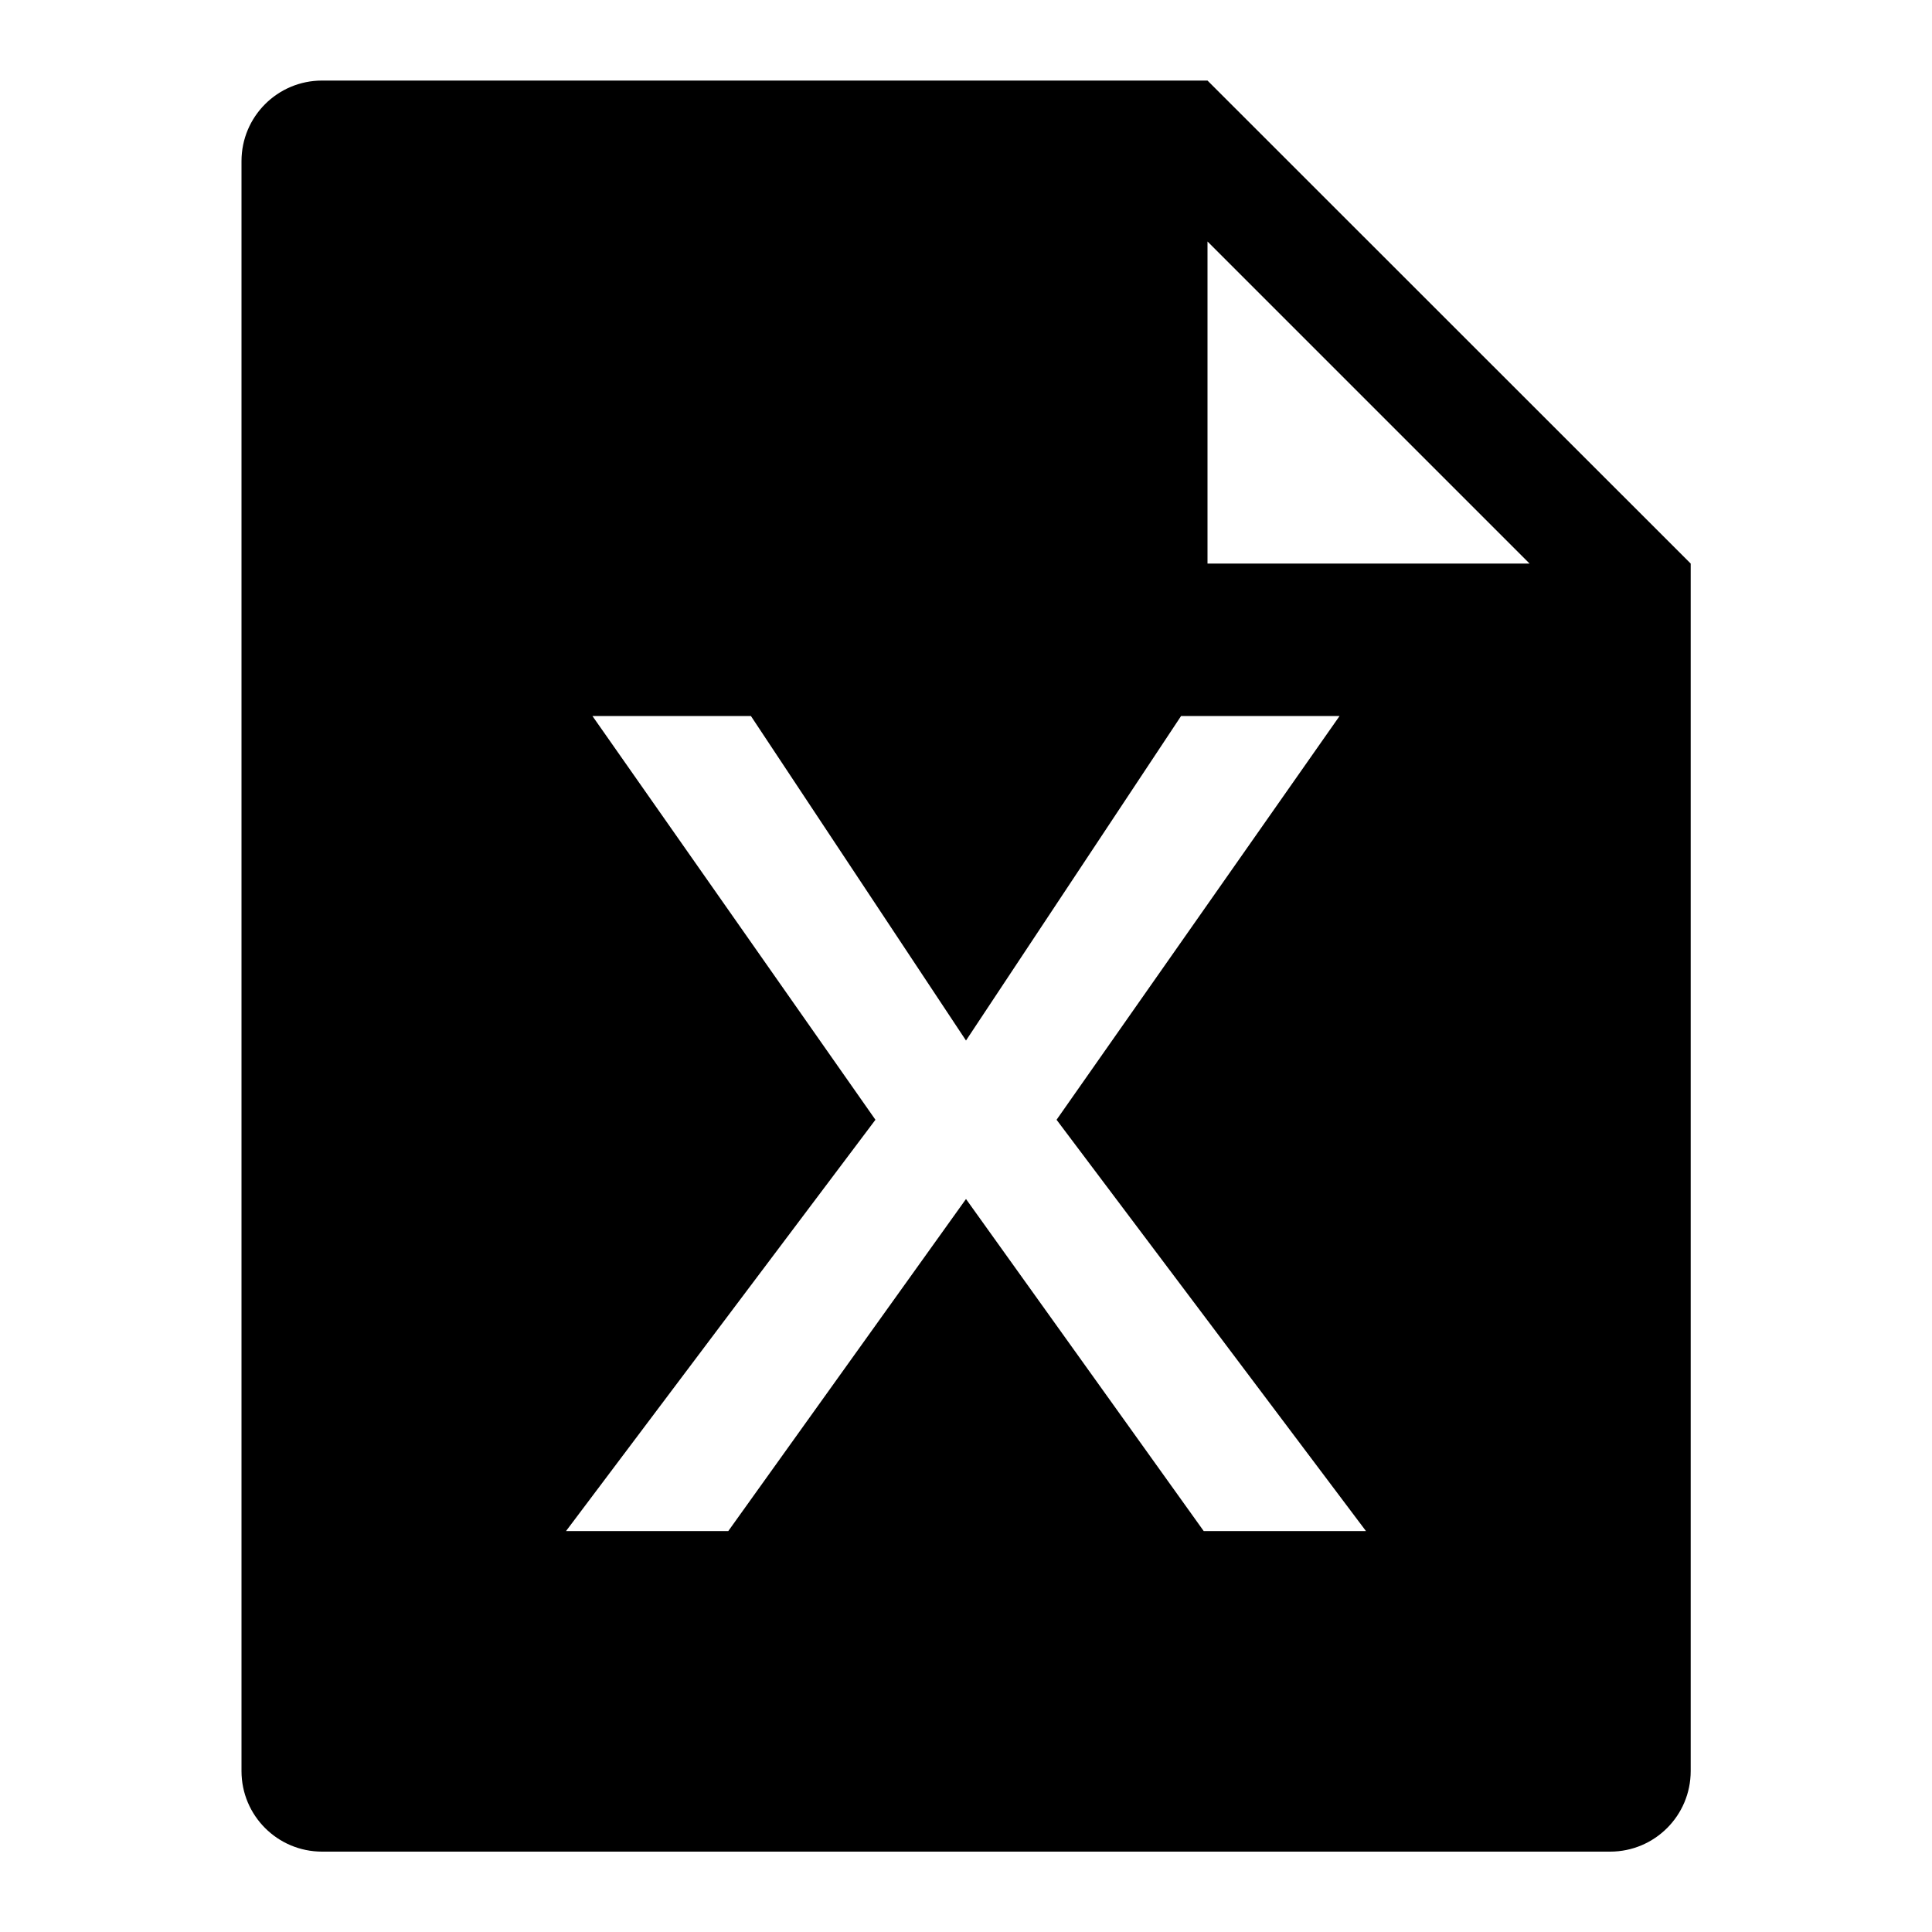 <?xml version="1.0" standalone="no"?>
<svg viewBox="0 0 1024 1024" version="1.1" xmlns="http://www.w3.org/2000/svg" p-id="1158"
    xmlns:xlink="http://www.w3.org/1999/xlink">
    <path
        d="M640 42.7H170.7c-23.6 0-42.7 19.1-42.7 42.7v853.3c0 23.6 19.1 42.7 42.7 42.7h682.7c23.6 0 42.7-19.1 42.7-42.7v-640C796 198.7 740 142.6 640 42.7z m-2 768.8l-126-176-126 176h-86l164-218-150-214h84l114 172 114-172h84l-150 214 164 218h-86z m2-512.8V128l170.7 170.7H640z"
        p-id="1159"></path>
</svg>